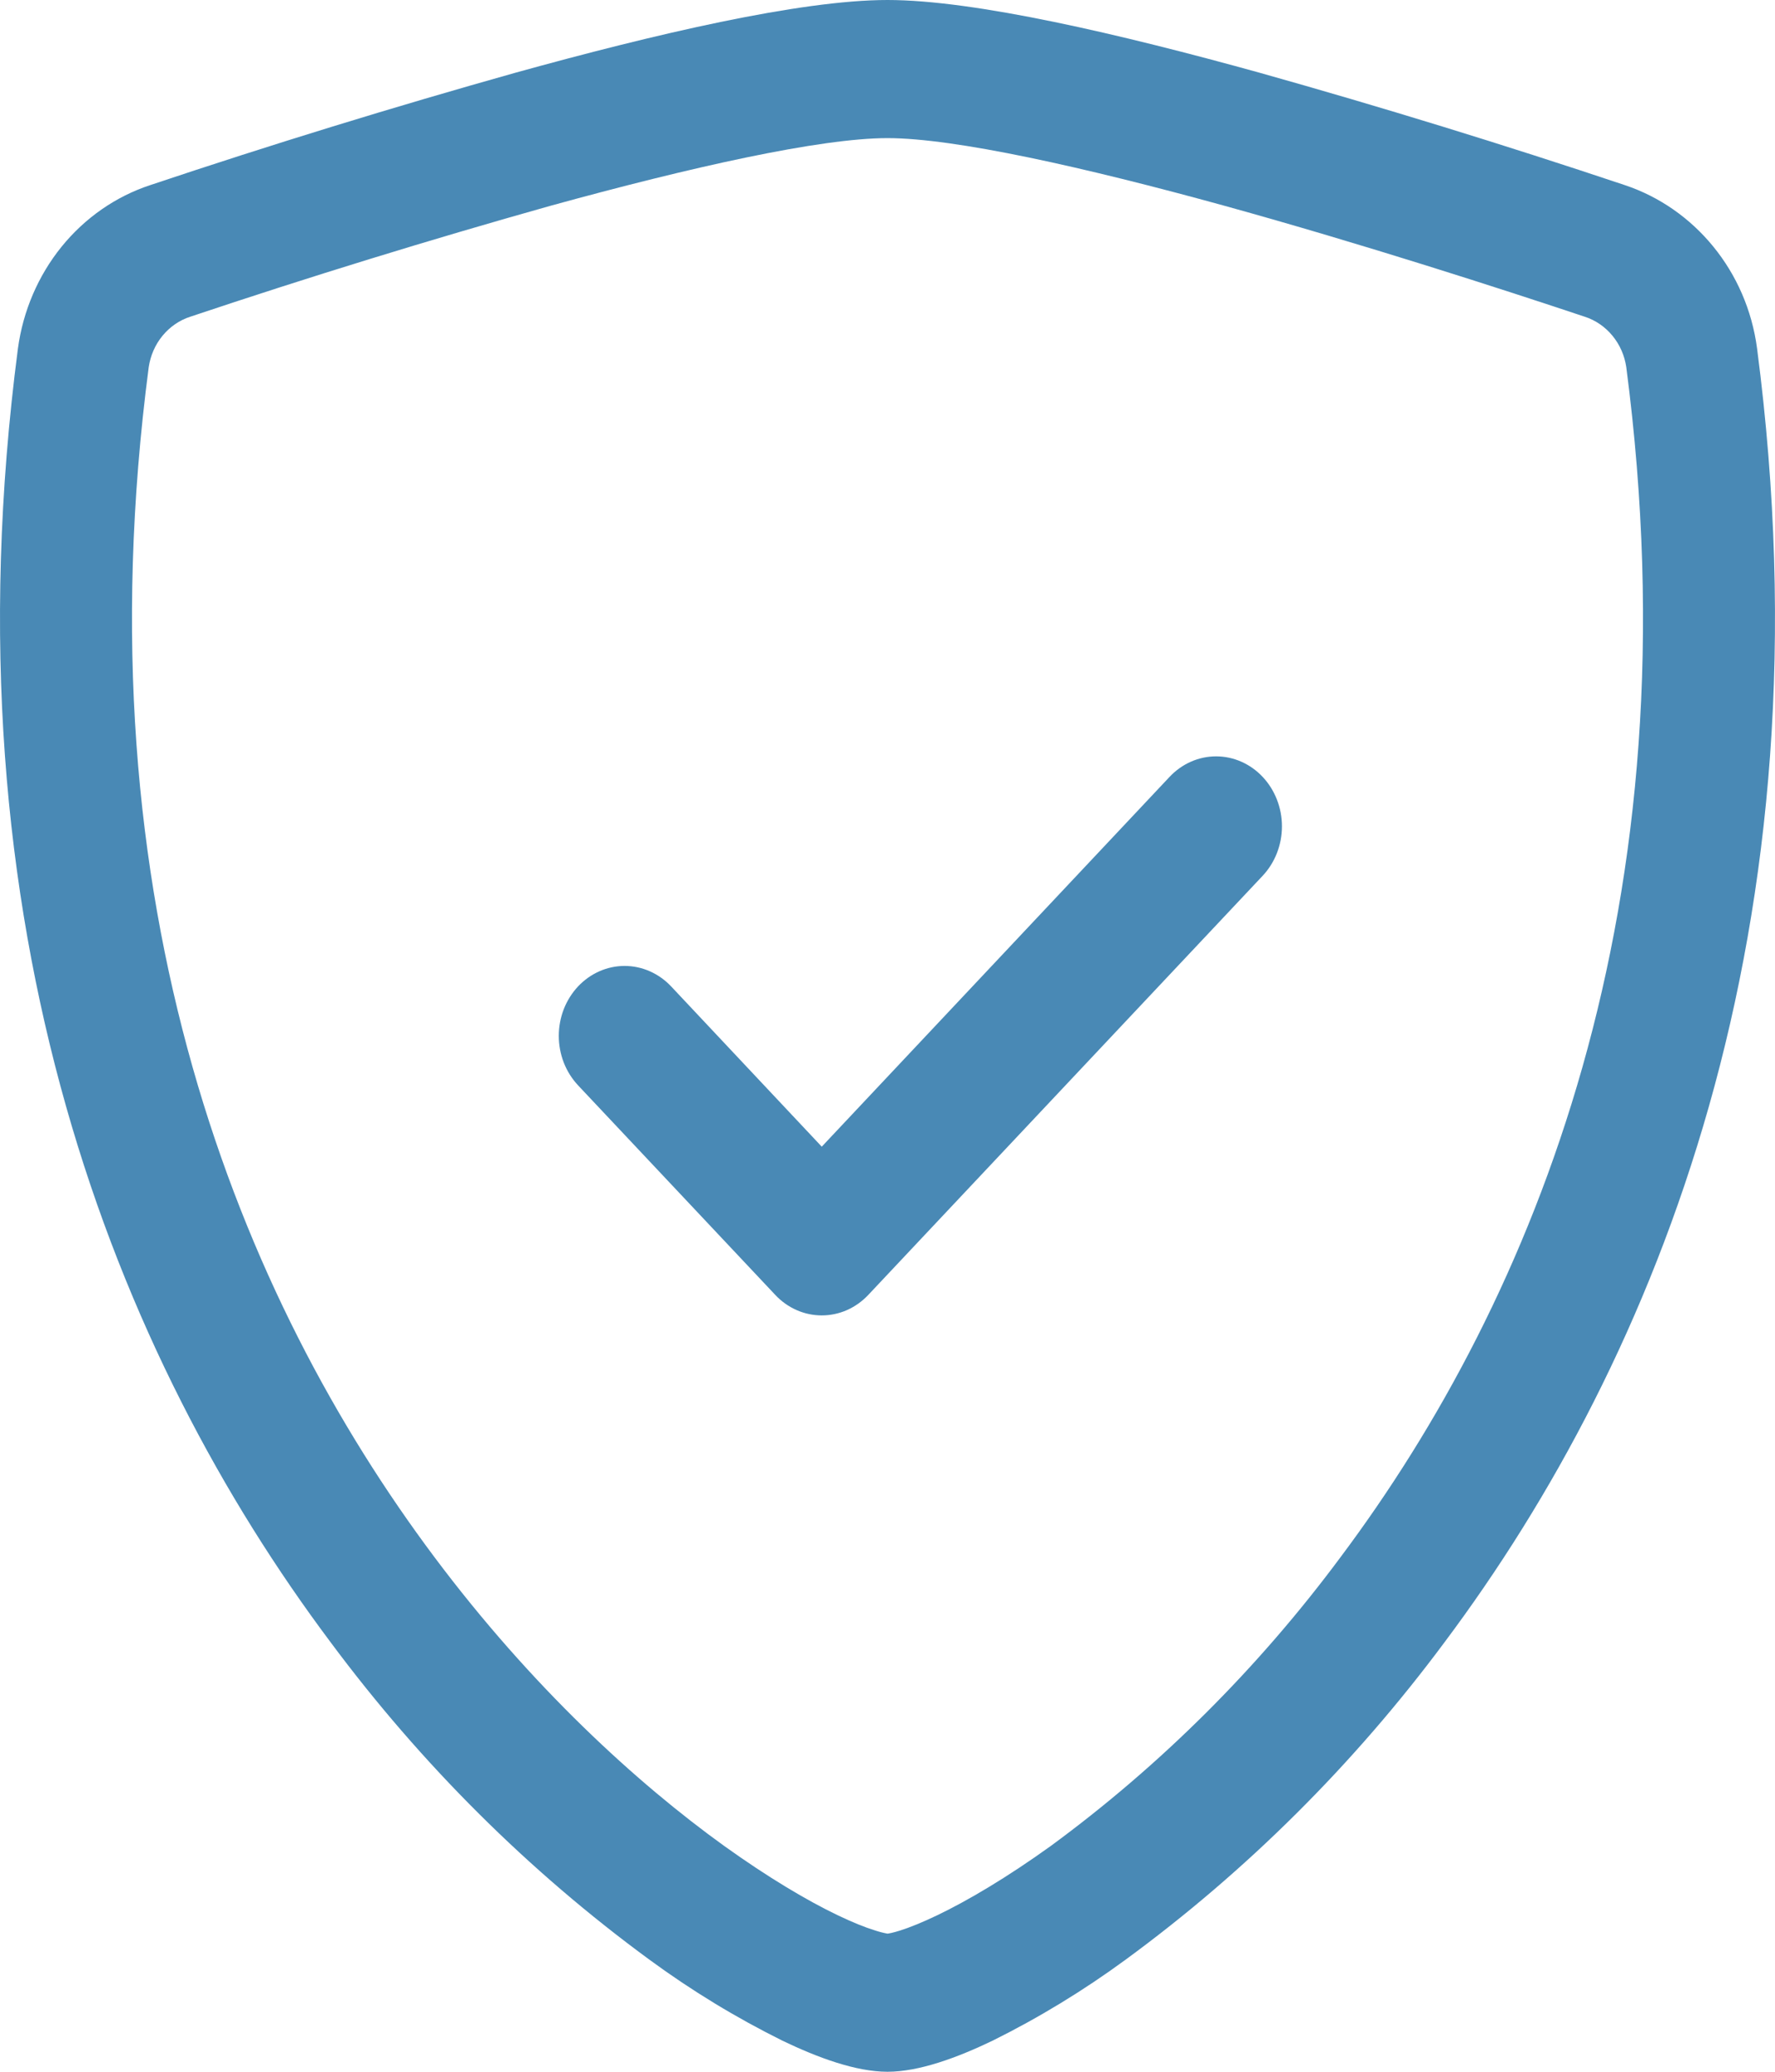 <svg width="54" height="63" viewBox="0 0 54 63" fill="none" xmlns="http://www.w3.org/2000/svg">
<path fill-rule="evenodd" clip-rule="evenodd" d="M16.732 6.262C13.06 7.295 9.411 8.418 5.789 9.631C5.462 9.736 5.169 9.937 4.945 10.209C4.721 10.481 4.576 10.813 4.524 11.168C2.384 27.535 7.323 39.48 13.214 47.347C16.17 51.295 19.37 54.218 22.037 56.137C23.374 57.095 24.551 57.792 25.478 58.237C25.944 58.46 26.322 58.611 26.611 58.699C26.738 58.742 26.868 58.776 27 58.8C27.028 58.796 27.153 58.779 27.39 58.703C27.679 58.611 28.056 58.46 28.522 58.237C29.446 57.792 30.63 57.095 31.963 56.137C35.307 53.684 38.281 50.721 40.786 47.347C46.677 39.48 51.616 27.535 49.476 11.168C49.425 10.813 49.279 10.481 49.055 10.209C48.831 9.937 48.539 9.736 48.211 9.631C45.697 8.791 41.457 7.421 37.268 6.262C32.987 5.082 29.048 4.2 27 4.2C24.952 4.2 21.017 5.082 16.732 6.262ZM15.704 2.205C19.892 1.046 24.338 0 27 0C29.659 0 34.108 1.046 38.296 2.205C42.032 3.254 45.743 4.395 49.428 5.628C51.548 6.334 53.146 8.245 53.455 10.601C55.756 28.228 50.42 41.29 43.95 49.934C41.194 53.643 37.92 56.9 34.24 59.594C32.961 60.531 31.608 61.355 30.197 62.055C29.112 62.576 27.956 63 27 63C26.044 63 24.888 62.576 23.804 62.055C22.392 61.355 21.039 60.532 19.76 59.594C16.081 56.899 12.81 53.643 10.054 49.934C3.577 41.29 -1.756 28.228 0.545 10.601C0.699 9.459 1.159 8.386 1.871 7.505C2.584 6.625 3.521 5.974 4.573 5.628C8.257 4.395 11.968 3.254 15.704 2.205V2.205Z" fill="#4989B5"/>
<path fill-rule="evenodd" clip-rule="evenodd" d="M38.413 23.624C38.599 23.821 38.746 24.056 38.847 24.314C38.948 24.572 39 24.849 39 25.128C39 25.407 38.948 25.684 38.847 25.942C38.746 26.2 38.599 26.434 38.413 26.632L26.416 39.376C26.23 39.574 26.009 39.731 25.767 39.838C25.524 39.945 25.263 40 25 40C24.737 40 24.477 39.945 24.234 39.838C23.991 39.731 23.77 39.574 23.585 39.376L17.586 33.004C17.401 32.806 17.253 32.572 17.152 32.314C17.052 32.056 17 31.779 17 31.5C17 31.221 17.052 30.944 17.152 30.686C17.253 30.428 17.401 30.194 17.586 29.996C17.772 29.799 17.993 29.642 18.236 29.535C18.479 29.428 18.739 29.373 19.002 29.373C19.265 29.373 19.525 29.428 19.768 29.535C20.011 29.642 20.232 29.799 20.418 29.996L25 34.869L35.581 23.624C35.767 23.426 35.988 23.269 36.231 23.162C36.474 23.055 36.734 23 36.997 23C37.26 23 37.52 23.055 37.763 23.162C38.006 23.269 38.227 23.426 38.413 23.624V23.624Z" fill="#4989B5"/>
</svg>
